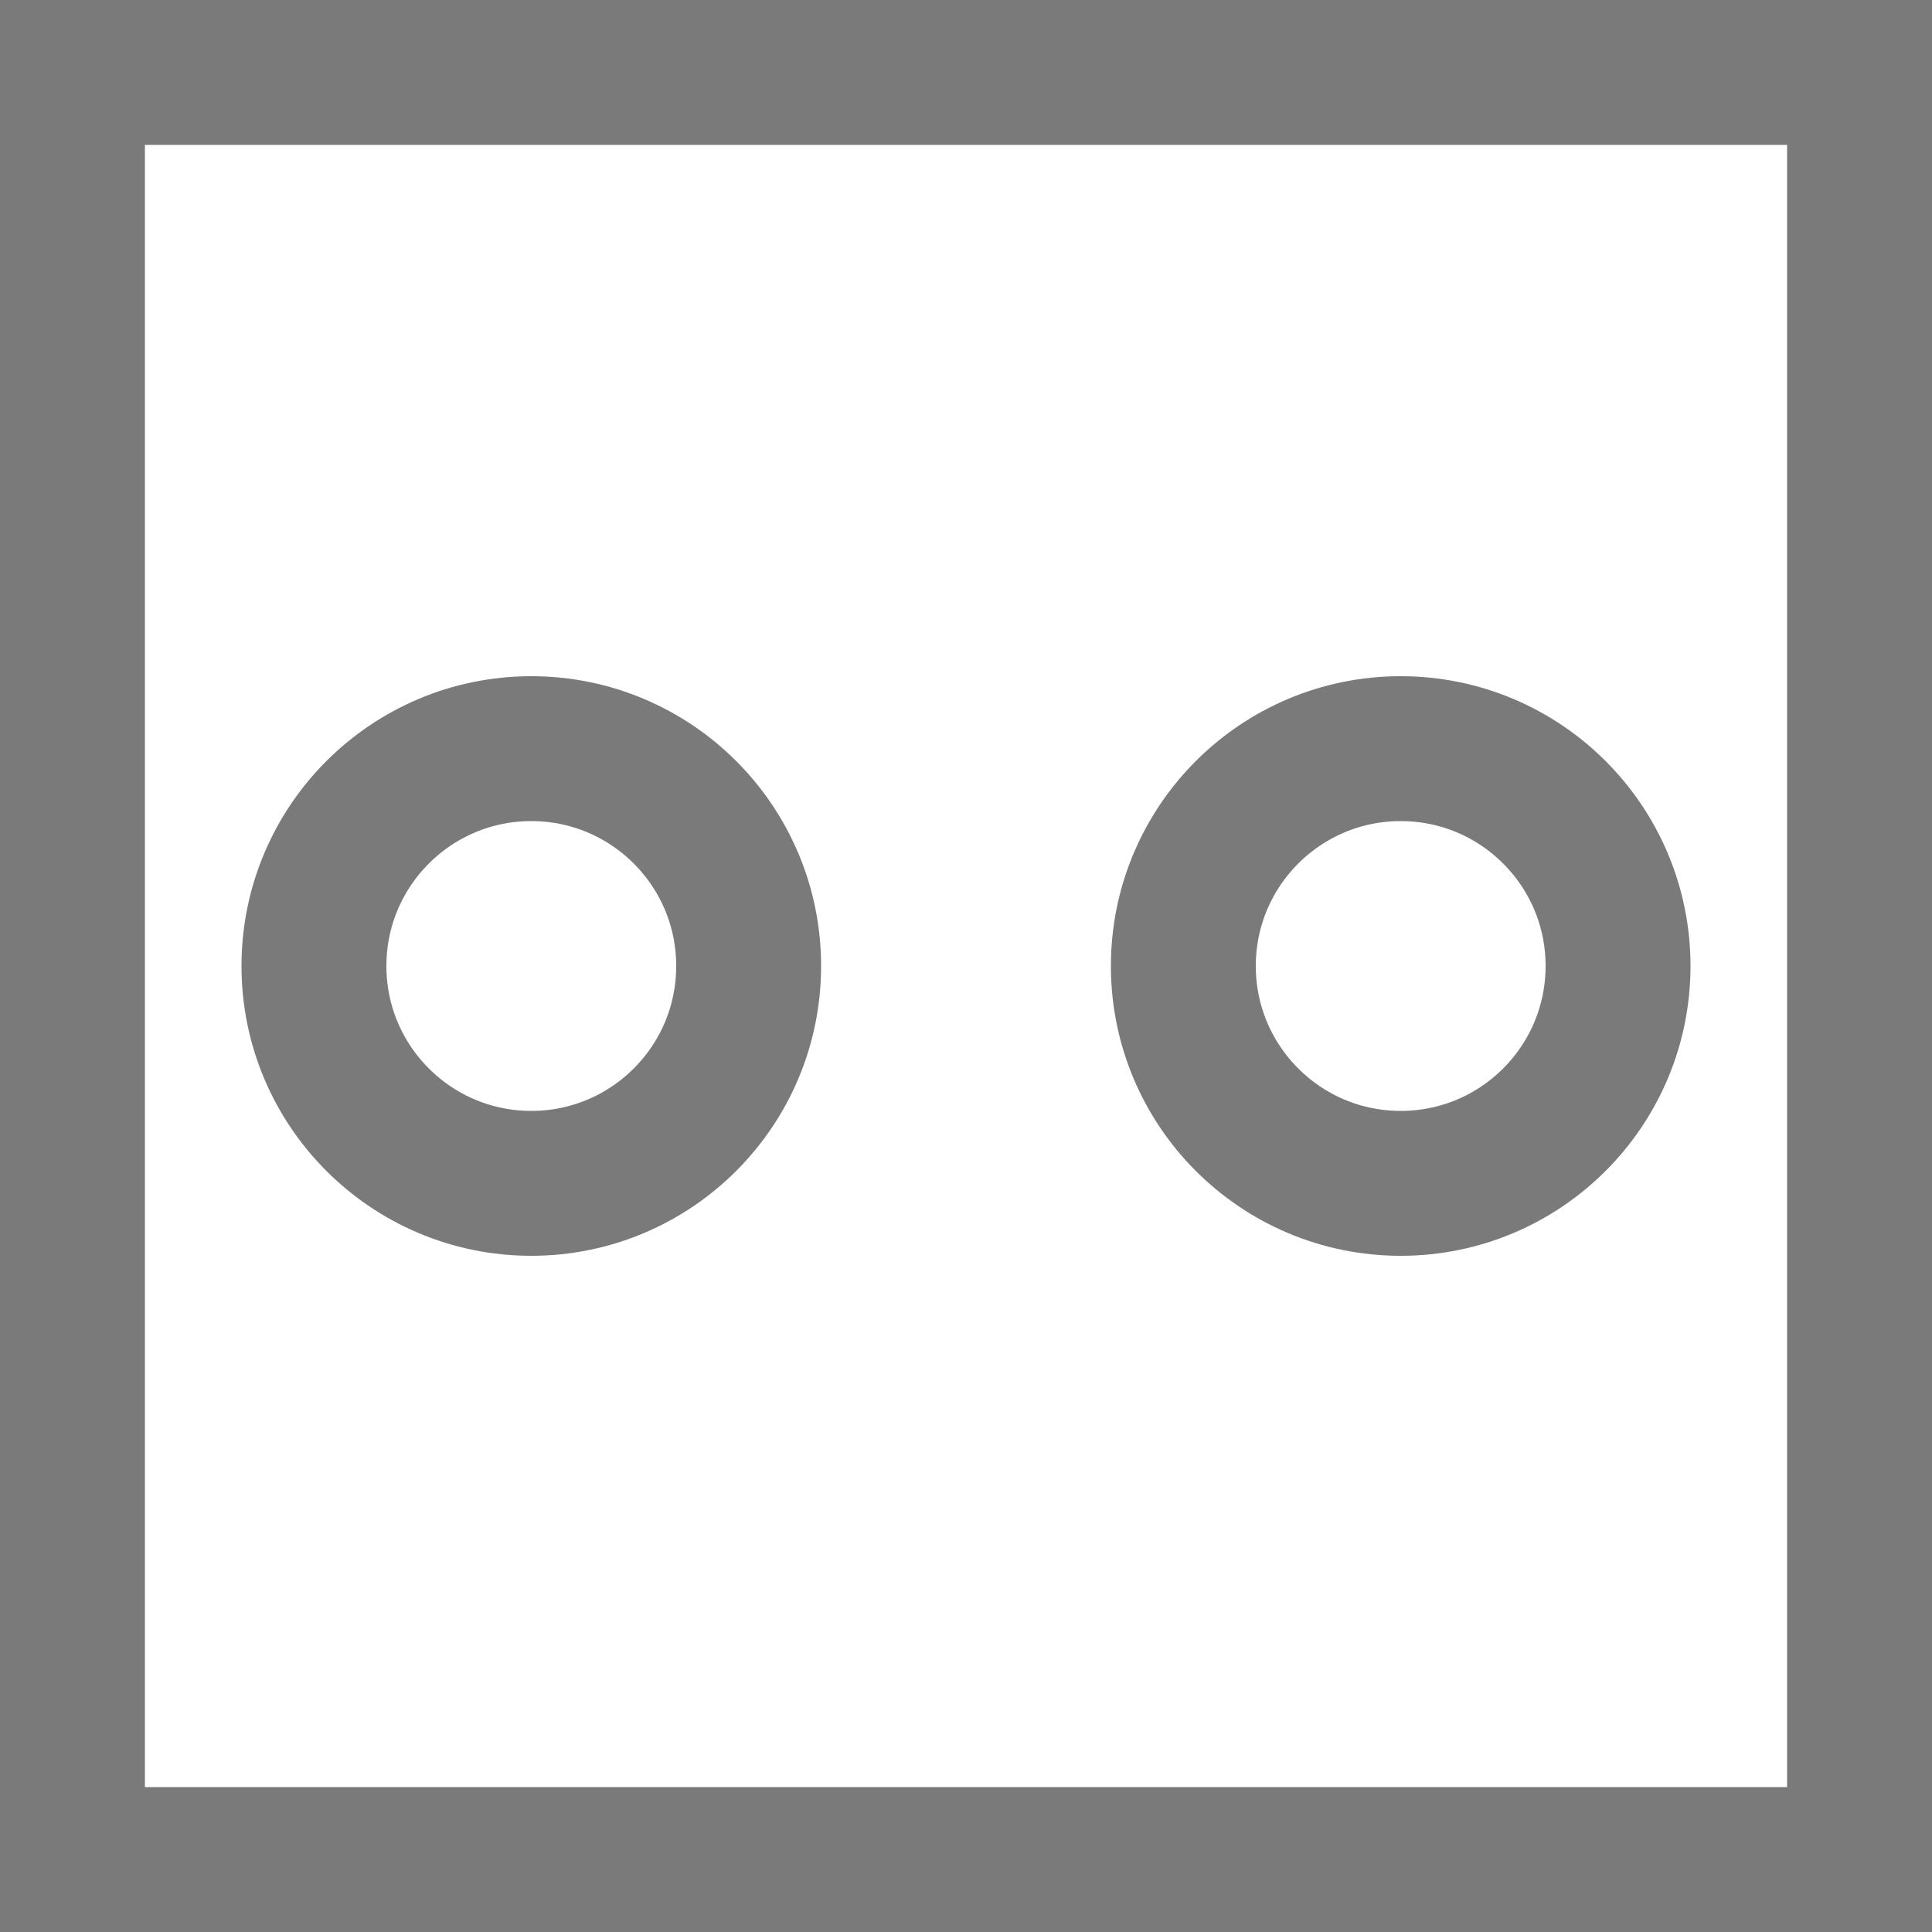 <svg width="40" height="40" viewBox="0 0 40 40" fill="none" xmlns="http://www.w3.org/2000/svg">
<circle cx="11" cy="20" r="4.5" stroke="#7A7A7A" stroke-width="3"/>
<circle cx="29" cy="20" r="4.5" stroke="#7A7A7A" stroke-width="3"/>
<rect x="1.5" y="1.5" width="37" height="37" stroke="#7A7A7A" stroke-width="3"/>
</svg>

